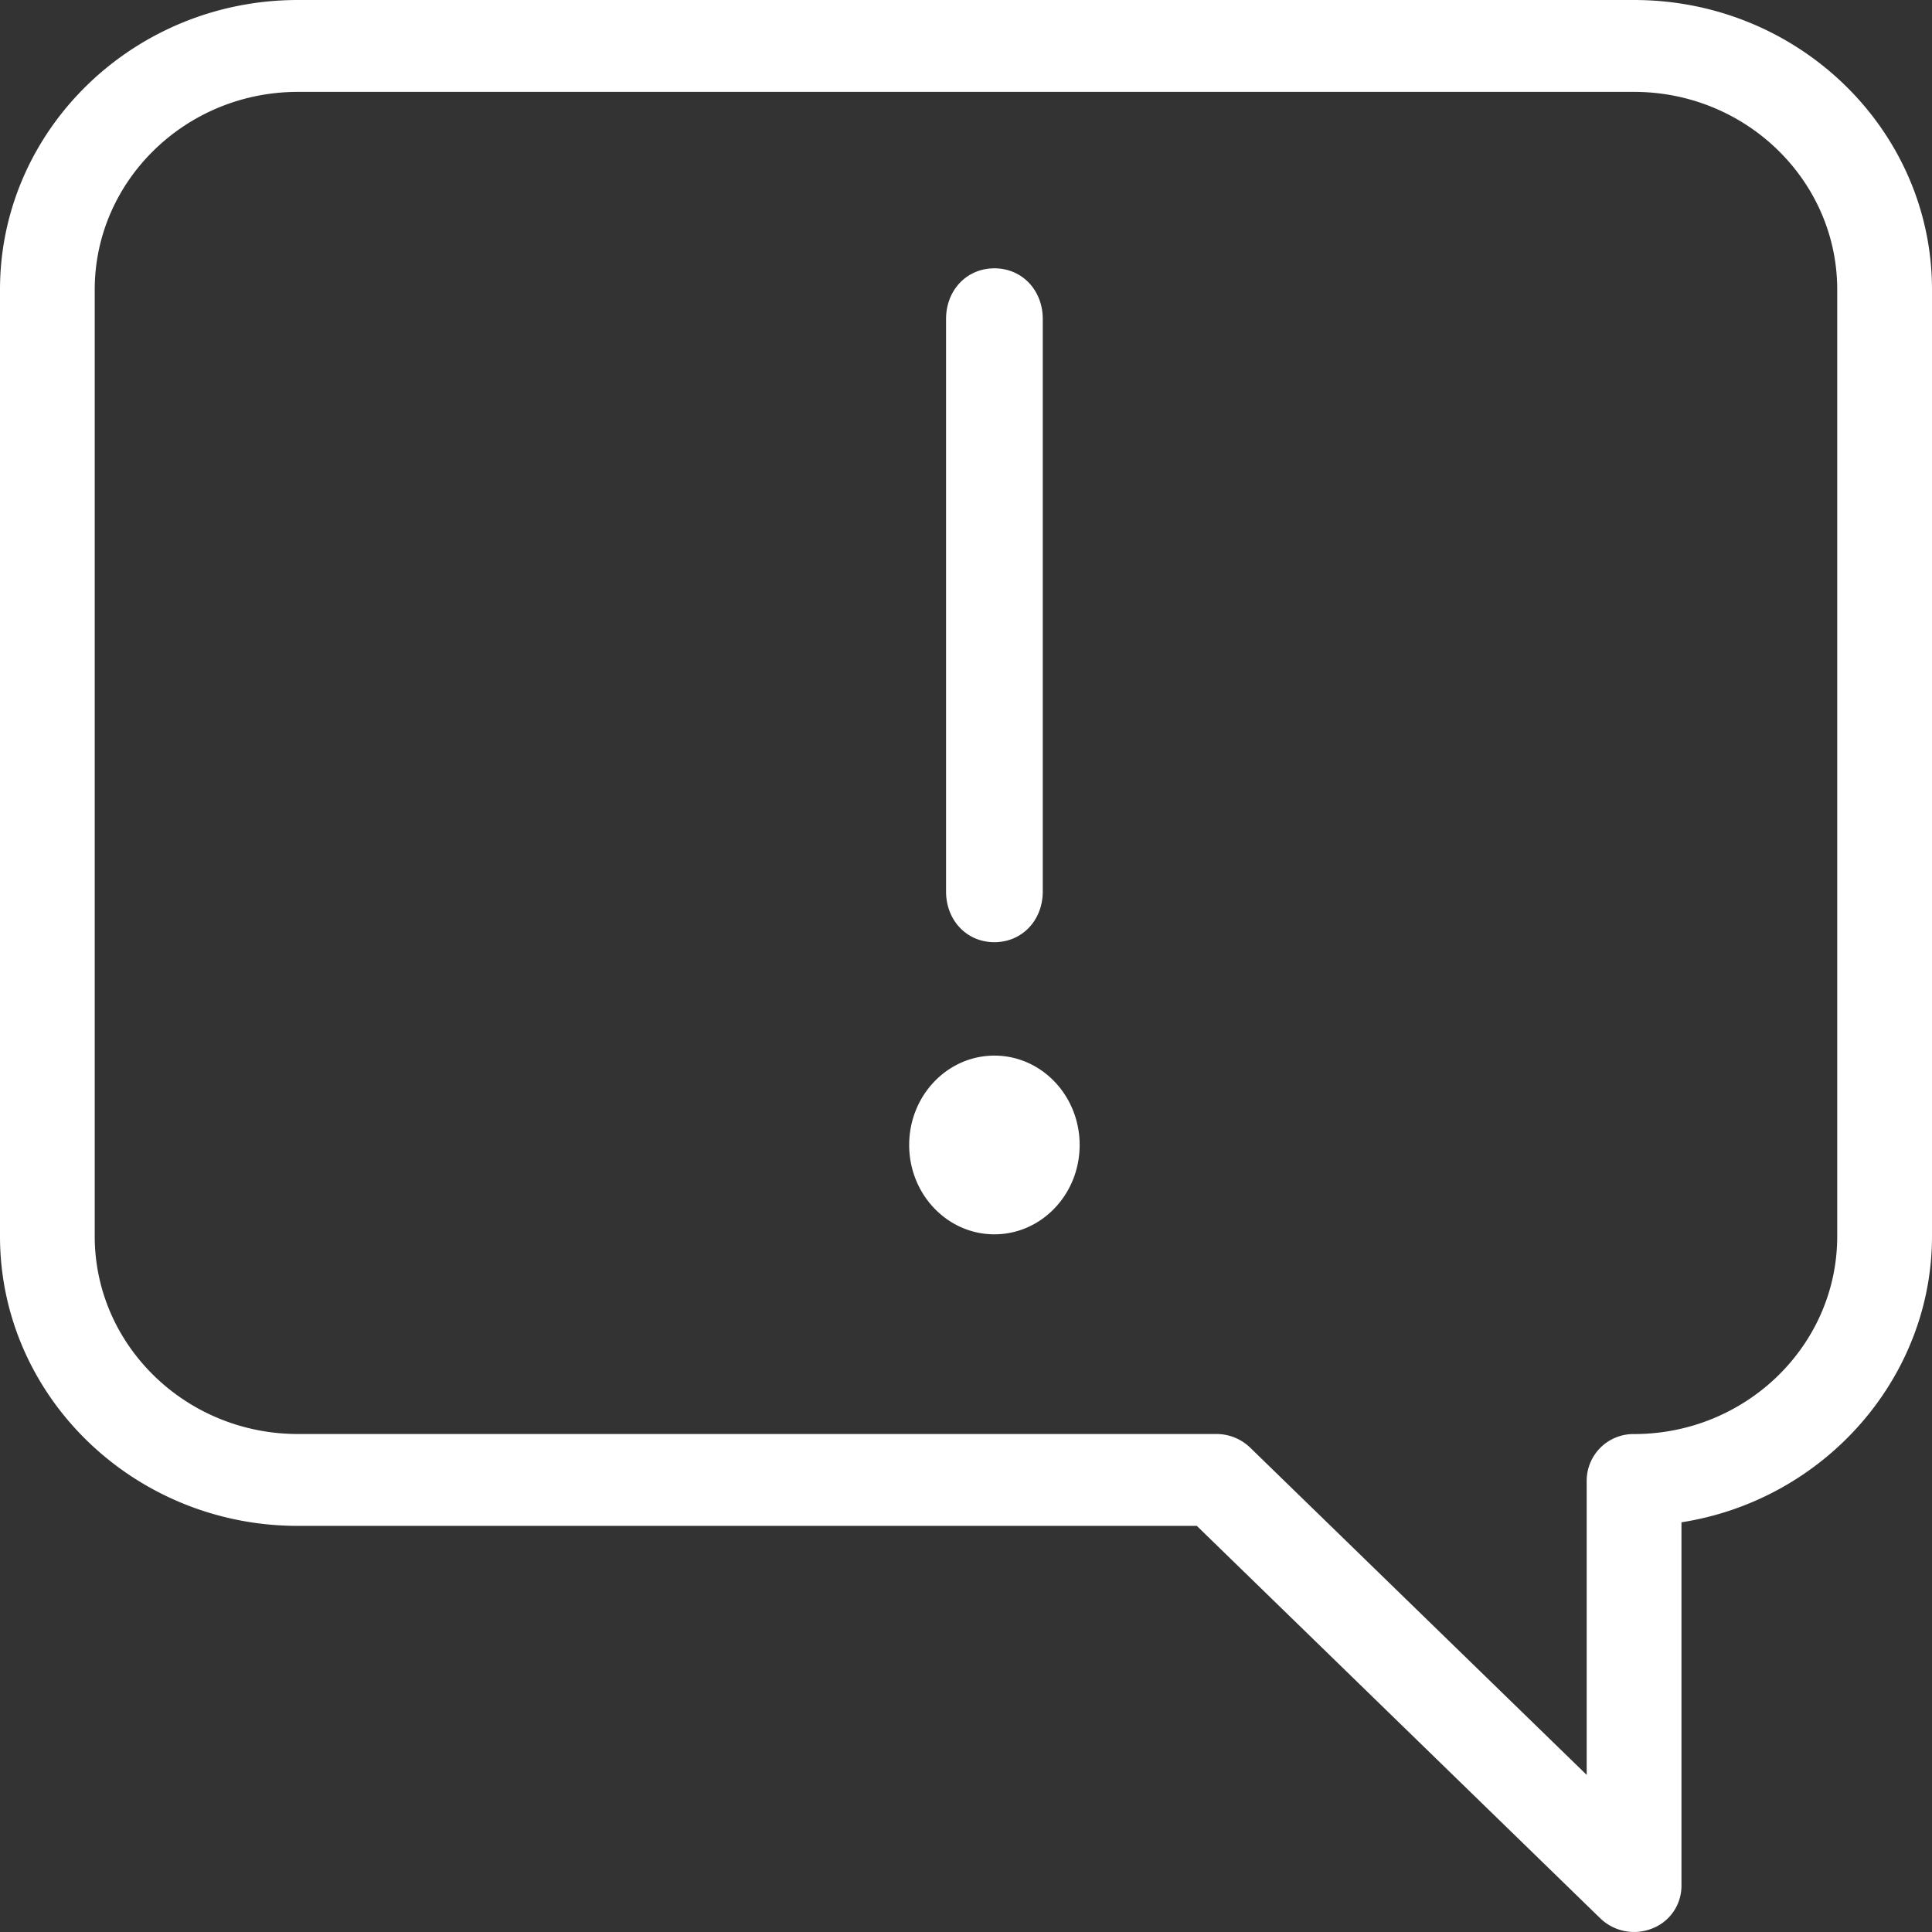 <svg xmlns="http://www.w3.org/2000/svg" width="34" height="34" viewBox="0 0 34 34"><rect x="0" y="0" width="34" height="34" fill="#333333" stroke="none"/><g><g><g><path fill="#fff" d="M17.5 18.577c-.829 0-1.5.704-1.5 1.573 0 .868.671 1.572 1.5 1.572s1.5-.704 1.5-1.572c0-.869-.671-1.573-1.5-1.573m0-13.855c-.486 0-.851.382-.851.893v10.073c0 .51.365.893.85.893.487 0 .852-.384.852-.893V5.615c0-.51-.365-.893-.851-.893m14.832.374v16.661c0 1.919-1.604 3.48-3.575 3.48a.823.823 0 0 0-.834.808v5.19l-5.924-5.761a.856.856 0 0 0-.59-.238H5.242c-1.97 0-3.575-1.56-3.575-3.479V5.097c0-1.919 1.605-3.48 3.575-3.48h23.515c1.971 0 3.575 1.561 3.575 3.48M28.757 0H5.242C2.352 0 0 2.286 0 5.096v16.661c0 2.81 2.351 5.096 5.242 5.096h15.82l7.104 6.91a.856.856 0 0 0 .91.175.805.805 0 0 0 .515-.747V26.79C32.11 26.396 34 24.247 34 21.757V5.097C34 2.286 31.649 0 28.757 0"/></g></g></g></svg>